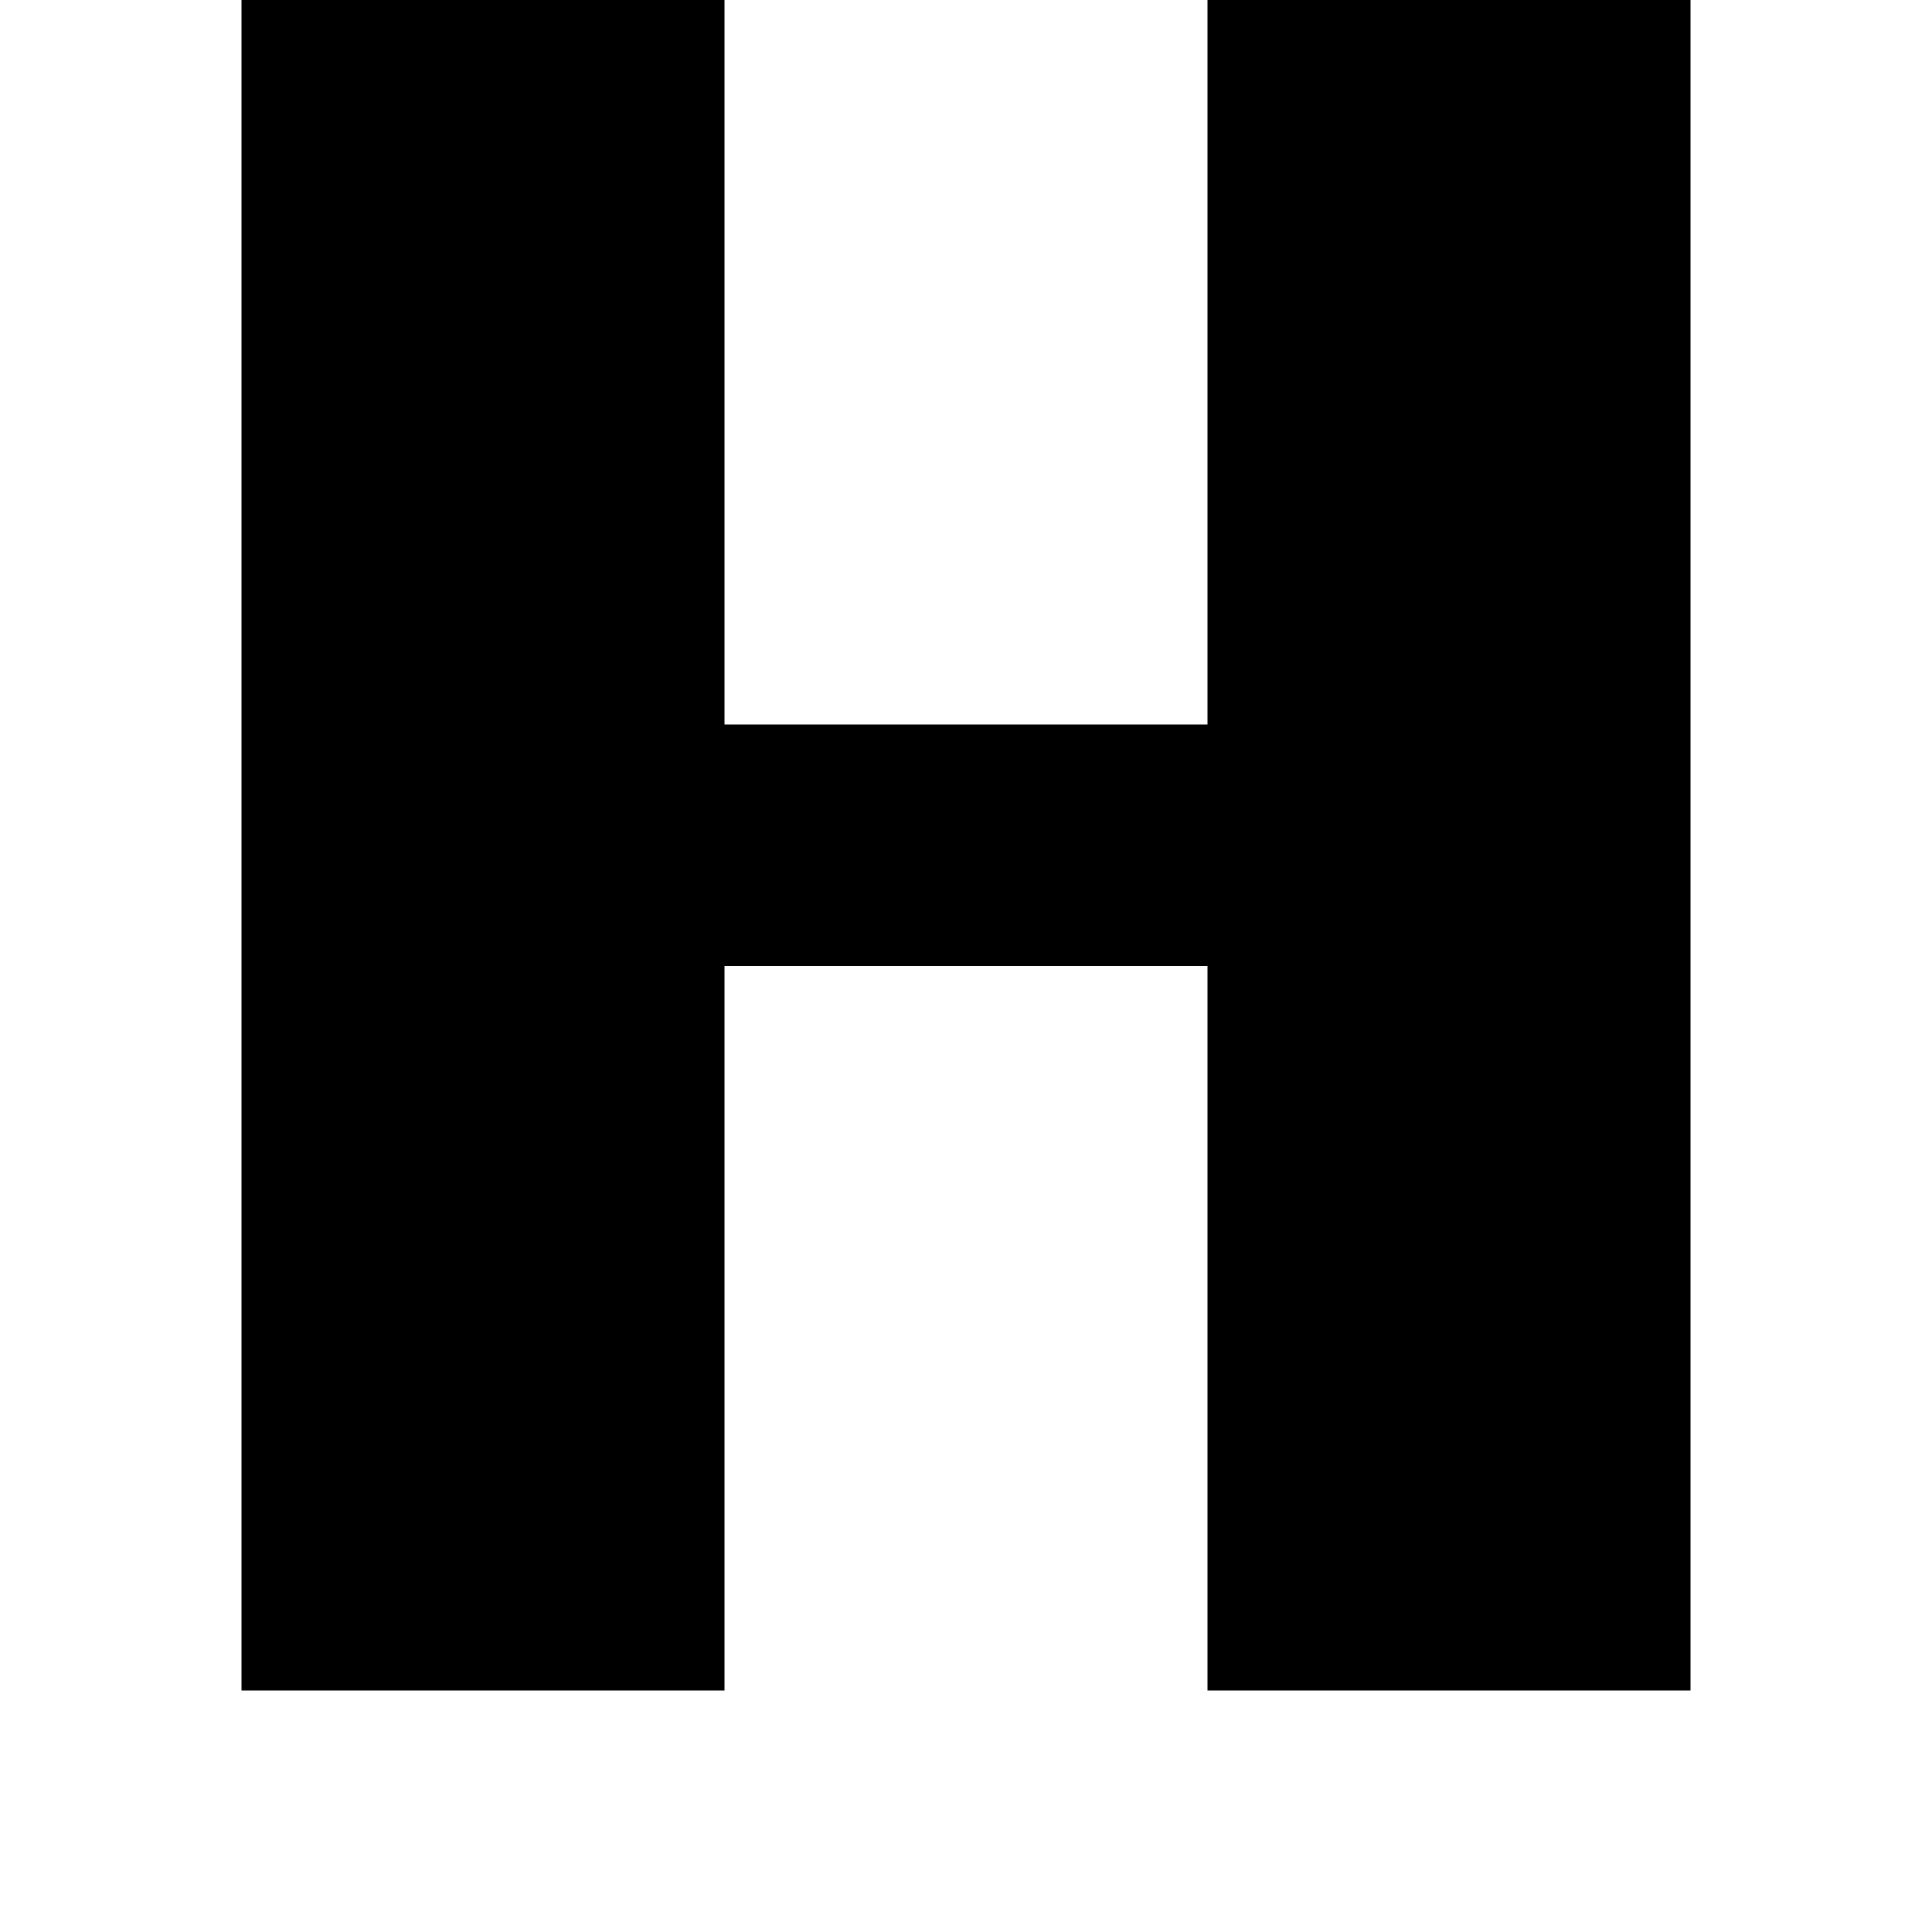 <?xml version="1.0" standalone="no"?>
<!DOCTYPE svg PUBLIC "-//W3C//DTD SVG 20010904//EN"
 "http://www.w3.org/TR/2001/REC-SVG-20010904/DTD/svg10.dtd">
<svg version="1.0" xmlns="http://www.w3.org/2000/svg"
 width="32pt" height="32pt" viewBox="0 0 32 32"
 preserveAspectRatio="xMidYMid meet">
<g transform="translate(0,32) scale(1,-1)"
fill="#000000" stroke="none">
<path d="M4 18 l0 -14 4 0 4 0 0 6 0 6 4 0 4 0 0 -6 0 -6 4 0 4 0 0 14 0 14
-4 0 -4 0 0 -6 0 -6 -4 0 -4 0 0 6 0 6 -4 0 -4 0 0 -14z"/>
</g>
</svg>
